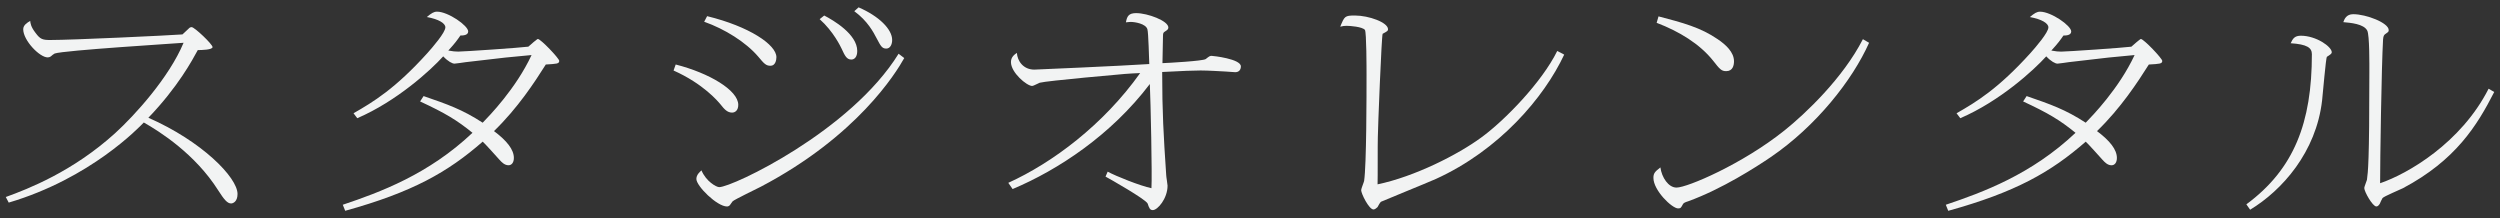 <?xml version="1.0" encoding="utf-8"?>
<!-- Generator: Adobe Illustrator 25.4.1, SVG Export Plug-In . SVG Version: 6.00 Build 0)  -->
<svg version="1.1" id="レイヤー_1" xmlns="http://www.w3.org/2000/svg" xmlns:xlink="http://www.w3.org/1999/xlink" x="0px"
	 y="0px" viewBox="0 0 149 13" style="enable-background:new 0 0 149 13;" xml:space="preserve">
<rect x="0" y="0" width="149" height="13" fill="#333333" stroke="none"/>
<rect x="-827.948" y="-765.438" style="fill:none;" width="1600" height="959.875"/>
<g>
	<g>
		<path style="fill:#F2F3F3;" d="M0.344,11.742c1.344-0.486,4.001-1.523,6.515-3.802c1.168-1.062,3.217-3.316,4.082-5.39
			c-0.416,0.038-7.123,0.448-7.683,0.64c-0.016,0-0.208,0.141-0.224,0.167C2.969,3.408,2.888,3.421,2.841,3.421
			c-0.48,0-1.457-1.011-1.457-1.677c0-0.243,0.224-0.384,0.416-0.499c0.016,0.141,0.032,0.346,0.32,0.717
			c0.272,0.371,0.416,0.422,0.864,0.422c1.344,0,7.027-0.269,7.891-0.333C10.94,2,11.18,1.757,11.244,1.706
			c0.032-0.039,0.096-0.09,0.176-0.09c0.176,0,1.248,1.024,1.248,1.19s-0.672,0.179-0.88,0.179c-0.32,0.59-1.184,2.202-2.945,4.033
			c3.185,1.396,5.314,3.559,5.314,4.545c0,0.461-0.272,0.563-0.384,0.563c-0.224,0-0.416-0.23-0.768-0.781
			C11.628,9.169,9.515,7.838,8.571,7.3c-0.288,0.295-3.169,3.329-8.051,4.775L0.344,11.742z"/>
		<path style="fill:#F2F3F3;" d="M20.429,12.203c2.209-0.742,5.106-1.805,7.731-4.288c-0.929-0.756-1.633-1.178-3.122-1.869
			l0.208-0.32c1.408,0.486,2.305,0.794,3.521,1.587c0.384-0.396,1.985-2.035,2.914-4.032c-1.281,0.115-1.553,0.141-3.922,0.423
			c-0.112,0.013-0.576,0.089-0.672,0.089c-0.128,0-0.384-0.128-0.672-0.435c-0.752,0.832-2.753,2.662-5.122,3.687L21.07,6.75
			c1.184-0.679,2.481-1.46,4.402-3.585c0.32-0.358,1.072-1.229,1.072-1.536c0-0.243-0.4-0.486-1.104-0.614
			c0.272-0.23,0.416-0.32,0.608-0.32c0.656,0,1.856,0.832,1.856,1.178c0,0.243-0.336,0.243-0.464,0.243
			c-0.176,0.256-0.32,0.461-0.721,0.896c0.304,0.051,0.4,0.063,0.592,0.063c0.336,0,3.698-0.23,4.178-0.294
			c0.064-0.064,0.528-0.461,0.561-0.461c0.176,0,1.28,1.165,1.28,1.306c0,0.179-0.16,0.179-0.8,0.218
			c-0.672,1.062-1.665,2.586-3.089,3.969c0.769,0.576,1.185,1.101,1.185,1.6c0,0.27-0.128,0.436-0.32,0.436
			c-0.24,0-0.416-0.192-0.544-0.333c-0.192-0.218-0.816-0.909-0.993-1.075c-2.081,1.818-4.177,3.009-8.195,4.122L20.429,12.203z"/>
		<path style="fill:#F2F3F3;" d="M40.272,3.844c2.001,0.512,3.729,1.536,3.729,2.406c0,0.333-0.192,0.461-0.368,0.461
			c-0.288,0-0.464-0.204-0.688-0.486c-0.16-0.191-1.024-1.229-2.801-2.022L40.272,3.844z M53.893,3.46
			c-0.497,0.896-2.817,4.659-8.547,7.668c-0.272,0.141-1.553,0.755-1.681,0.87c-0.032,0.026-0.144,0.218-0.192,0.257
			c-0.032,0.025-0.08,0.051-0.144,0.051c-0.592,0-1.825-1.216-1.825-1.639c0-0.256,0.208-0.423,0.304-0.512
			c0.272,0.652,0.88,0.998,1.056,0.998c0.785,0,7.843-3.341,10.692-7.95L53.893,3.46z M42.144,0.963
			c2.513,0.614,4.13,1.703,4.13,2.445c0,0.18-0.064,0.512-0.352,0.512c-0.272,0-0.384-0.128-0.736-0.55
			c-0.736-0.858-1.985-1.639-3.217-2.074L42.144,0.963z M49.123,0.925c0.544,0.281,1.969,1.113,1.969,2.112
			c0,0.371-0.176,0.512-0.352,0.512c-0.272,0-0.384-0.218-0.576-0.64c-0.064-0.128-0.48-1.024-1.312-1.767L49.123,0.925z
			 M51.172,0.438c1.216,0.524,2.001,1.306,2.001,1.945c0,0.257-0.112,0.513-0.353,0.513c-0.256,0-0.336-0.167-0.56-0.589
			c-0.208-0.397-0.544-1.05-1.345-1.639L51.172,0.438z"/>
		<path style="fill:#F2F3F3;" d="M60.094,10.897c2.625-1.19,5.667-3.456,7.859-6.542c-0.128,0-0.769,0.039-0.913,0.052
			c-0.032,0-4.674,0.409-5.074,0.524c-0.08,0.025-0.368,0.192-0.448,0.192c-0.32,0-1.265-0.794-1.265-1.421
			c0-0.308,0.208-0.448,0.352-0.551c0.032,0.486,0.384,0.998,1.041,0.998c0.048,0,5.106-0.217,6.851-0.332
			c-0.016-0.308-0.048-1.869-0.112-2.074c-0.096-0.333-0.752-0.436-0.992-0.436c-0.08,0-0.176,0.013-0.288,0.025
			c0.064-0.358,0.16-0.55,0.608-0.55c0.688,0,1.921,0.461,1.921,0.857c0,0.103-0.064,0.153-0.208,0.243
			c-0.08,0.052-0.112,0.077-0.112,0.269c0,0.257-0.032,1.383-0.032,1.613c0.352-0.013,2.417-0.128,2.577-0.243
			c0.224-0.179,0.256-0.192,0.352-0.192c0.08,0,1.745,0.18,1.745,0.628c0,0.179-0.096,0.346-0.336,0.346
			c-0.096,0-0.48-0.039-0.561-0.039c-0.256-0.013-1.056-0.063-1.504-0.063c-0.352,0-1.104,0.025-2.289,0.09
			c0,2.368,0.08,3.764,0.24,6.145c0,0.103,0.08,0.538,0.08,0.628c0,0.768-0.592,1.459-0.88,1.459c-0.176,0-0.224-0.141-0.304-0.384
			s-2.337-1.523-2.513-1.613l0.128-0.295c0.497,0.27,1.937,0.846,2.609,0.986c0.048-0.794-0.048-5.172-0.096-6.209
			c-2.305,3.034-5.442,5.107-8.179,6.26L60.094,10.897z"/>
		<path style="fill:#F2F3F3;" d="M93.226,3.255c-1.2,2.561-3.874,5.696-7.651,7.412c-0.512,0.23-3.233,1.331-3.266,1.357
			c-0.064,0.038-0.176,0.269-0.208,0.319c-0.048,0.039-0.144,0.142-0.24,0.142c-0.272,0-0.736-0.947-0.736-1.152
			c0-0.09,0.16-0.461,0.176-0.551c0.144-0.947,0.144-5.172,0.144-6.324c0-0.346,0-2.535-0.096-2.676
			c-0.16-0.191-0.896-0.243-1.088-0.243c-0.16,0-0.224,0.013-0.384,0.052c0.256-0.628,0.272-0.666,0.88-0.666
			c0.816,0,1.969,0.409,1.969,0.819c0,0.09-0.032,0.115-0.32,0.269c-0.064,0.038-0.288,5.748-0.288,6.158
			c-0.016,0.448,0,2.419-0.016,2.816c2.209-0.461,4.786-1.767,6.179-2.791c1.408-1.024,3.617-3.303,4.53-5.159L93.226,3.255z"/>
		<path style="fill:#F2F3F3;" d="M111.397,2.551c-0.992,2.228-3.153,4.967-5.858,6.811c-0.865,0.589-2.914,1.907-4.93,2.637
			c-0.128,0.039-0.272,0.09-0.304,0.167c-0.112,0.205-0.128,0.256-0.288,0.256c-0.368,0-1.473-1.075-1.473-1.817
			c0-0.257,0.064-0.359,0.416-0.628c0.08,0.602,0.48,1.203,0.96,1.203c0.641,0,3.922-1.395,6.435-3.405
			c1.249-0.998,3.49-3.123,4.674-5.44L111.397,2.551z M98.848,0.976c1.473,0.385,2.513,0.666,3.521,1.357
			c0.496,0.333,0.977,0.781,0.977,1.318c0,0.23-0.064,0.589-0.464,0.589c-0.288,0-0.384-0.115-0.784-0.627
			c-0.8-0.999-2.017-1.741-3.362-2.253L98.848,0.976z"/>
		<path style="fill:#F2F3F3;" d="M115.97,12.203c2.209-0.742,5.106-1.805,7.731-4.288c-0.929-0.756-1.633-1.178-3.122-1.869
			l0.208-0.32c1.408,0.486,2.305,0.794,3.521,1.587c0.384-0.396,1.985-2.035,2.914-4.032c-1.281,0.115-1.553,0.141-3.922,0.423
			c-0.112,0.013-0.576,0.089-0.672,0.089c-0.128,0-0.384-0.128-0.672-0.435c-0.752,0.832-2.753,2.662-5.122,3.687l-0.224-0.294
			c1.184-0.679,2.481-1.46,4.402-3.585c0.32-0.358,1.072-1.229,1.072-1.536c0-0.243-0.4-0.486-1.104-0.614
			c0.272-0.23,0.416-0.32,0.608-0.32c0.656,0,1.856,0.832,1.856,1.178c0,0.243-0.336,0.243-0.464,0.243
			c-0.176,0.256-0.32,0.461-0.721,0.896c0.304,0.051,0.4,0.063,0.592,0.063c0.336,0,3.698-0.23,4.178-0.294
			c0.064-0.064,0.528-0.461,0.561-0.461c0.176,0,1.28,1.165,1.28,1.306c0,0.179-0.16,0.179-0.8,0.218
			c-0.672,1.062-1.665,2.586-3.089,3.969c0.769,0.576,1.185,1.101,1.185,1.6c0,0.27-0.128,0.436-0.32,0.436
			c-0.24,0-0.416-0.192-0.544-0.333c-0.192-0.218-0.816-0.909-0.993-1.075c-2.081,1.818-4.177,3.009-8.195,4.122L115.97,12.203z"/>
		<path style="fill:#F2F3F3;" d="M133.883,12.178c2.849-2.1,3.905-4.878,3.905-8.948c0-0.385-0.288-0.589-1.264-0.653
			c0.128-0.281,0.24-0.448,0.608-0.448c0.913,0,1.841,0.653,1.841,0.986c0,0.076-0.064,0.128-0.288,0.269
			c-0.064,0.038-0.24,2.189-0.288,2.599c-0.352,3.085-2.385,5.364-4.29,6.517L133.883,12.178z M148.656,5.482
			c-1.024,2.01-2.305,4.071-5.442,5.735c-0.176,0.09-1.136,0.486-1.216,0.589c-0.032,0.051-0.144,0.281-0.16,0.333
			c-0.064,0.103-0.128,0.166-0.208,0.166c-0.224,0-0.72-0.883-0.72-1.101c0-0.077,0.144-0.41,0.16-0.486
			c0.064-0.475,0.144-1.037,0.144-6.389c0-0.436,0.016-2.253-0.128-2.509c-0.208-0.397-0.992-0.461-1.424-0.5
			c0.064-0.179,0.176-0.474,0.592-0.474c0.768,0,2.113,0.513,2.113,0.947c0,0.103-0.032,0.115-0.176,0.218
			c-0.08,0.052-0.144,0.103-0.16,0.333c-0.096,1.651-0.176,7.233-0.176,8.577c1.648-0.563,4.818-2.394,6.466-5.633L148.656,5.482z"
			/>
	</g>
</g>
</svg>
